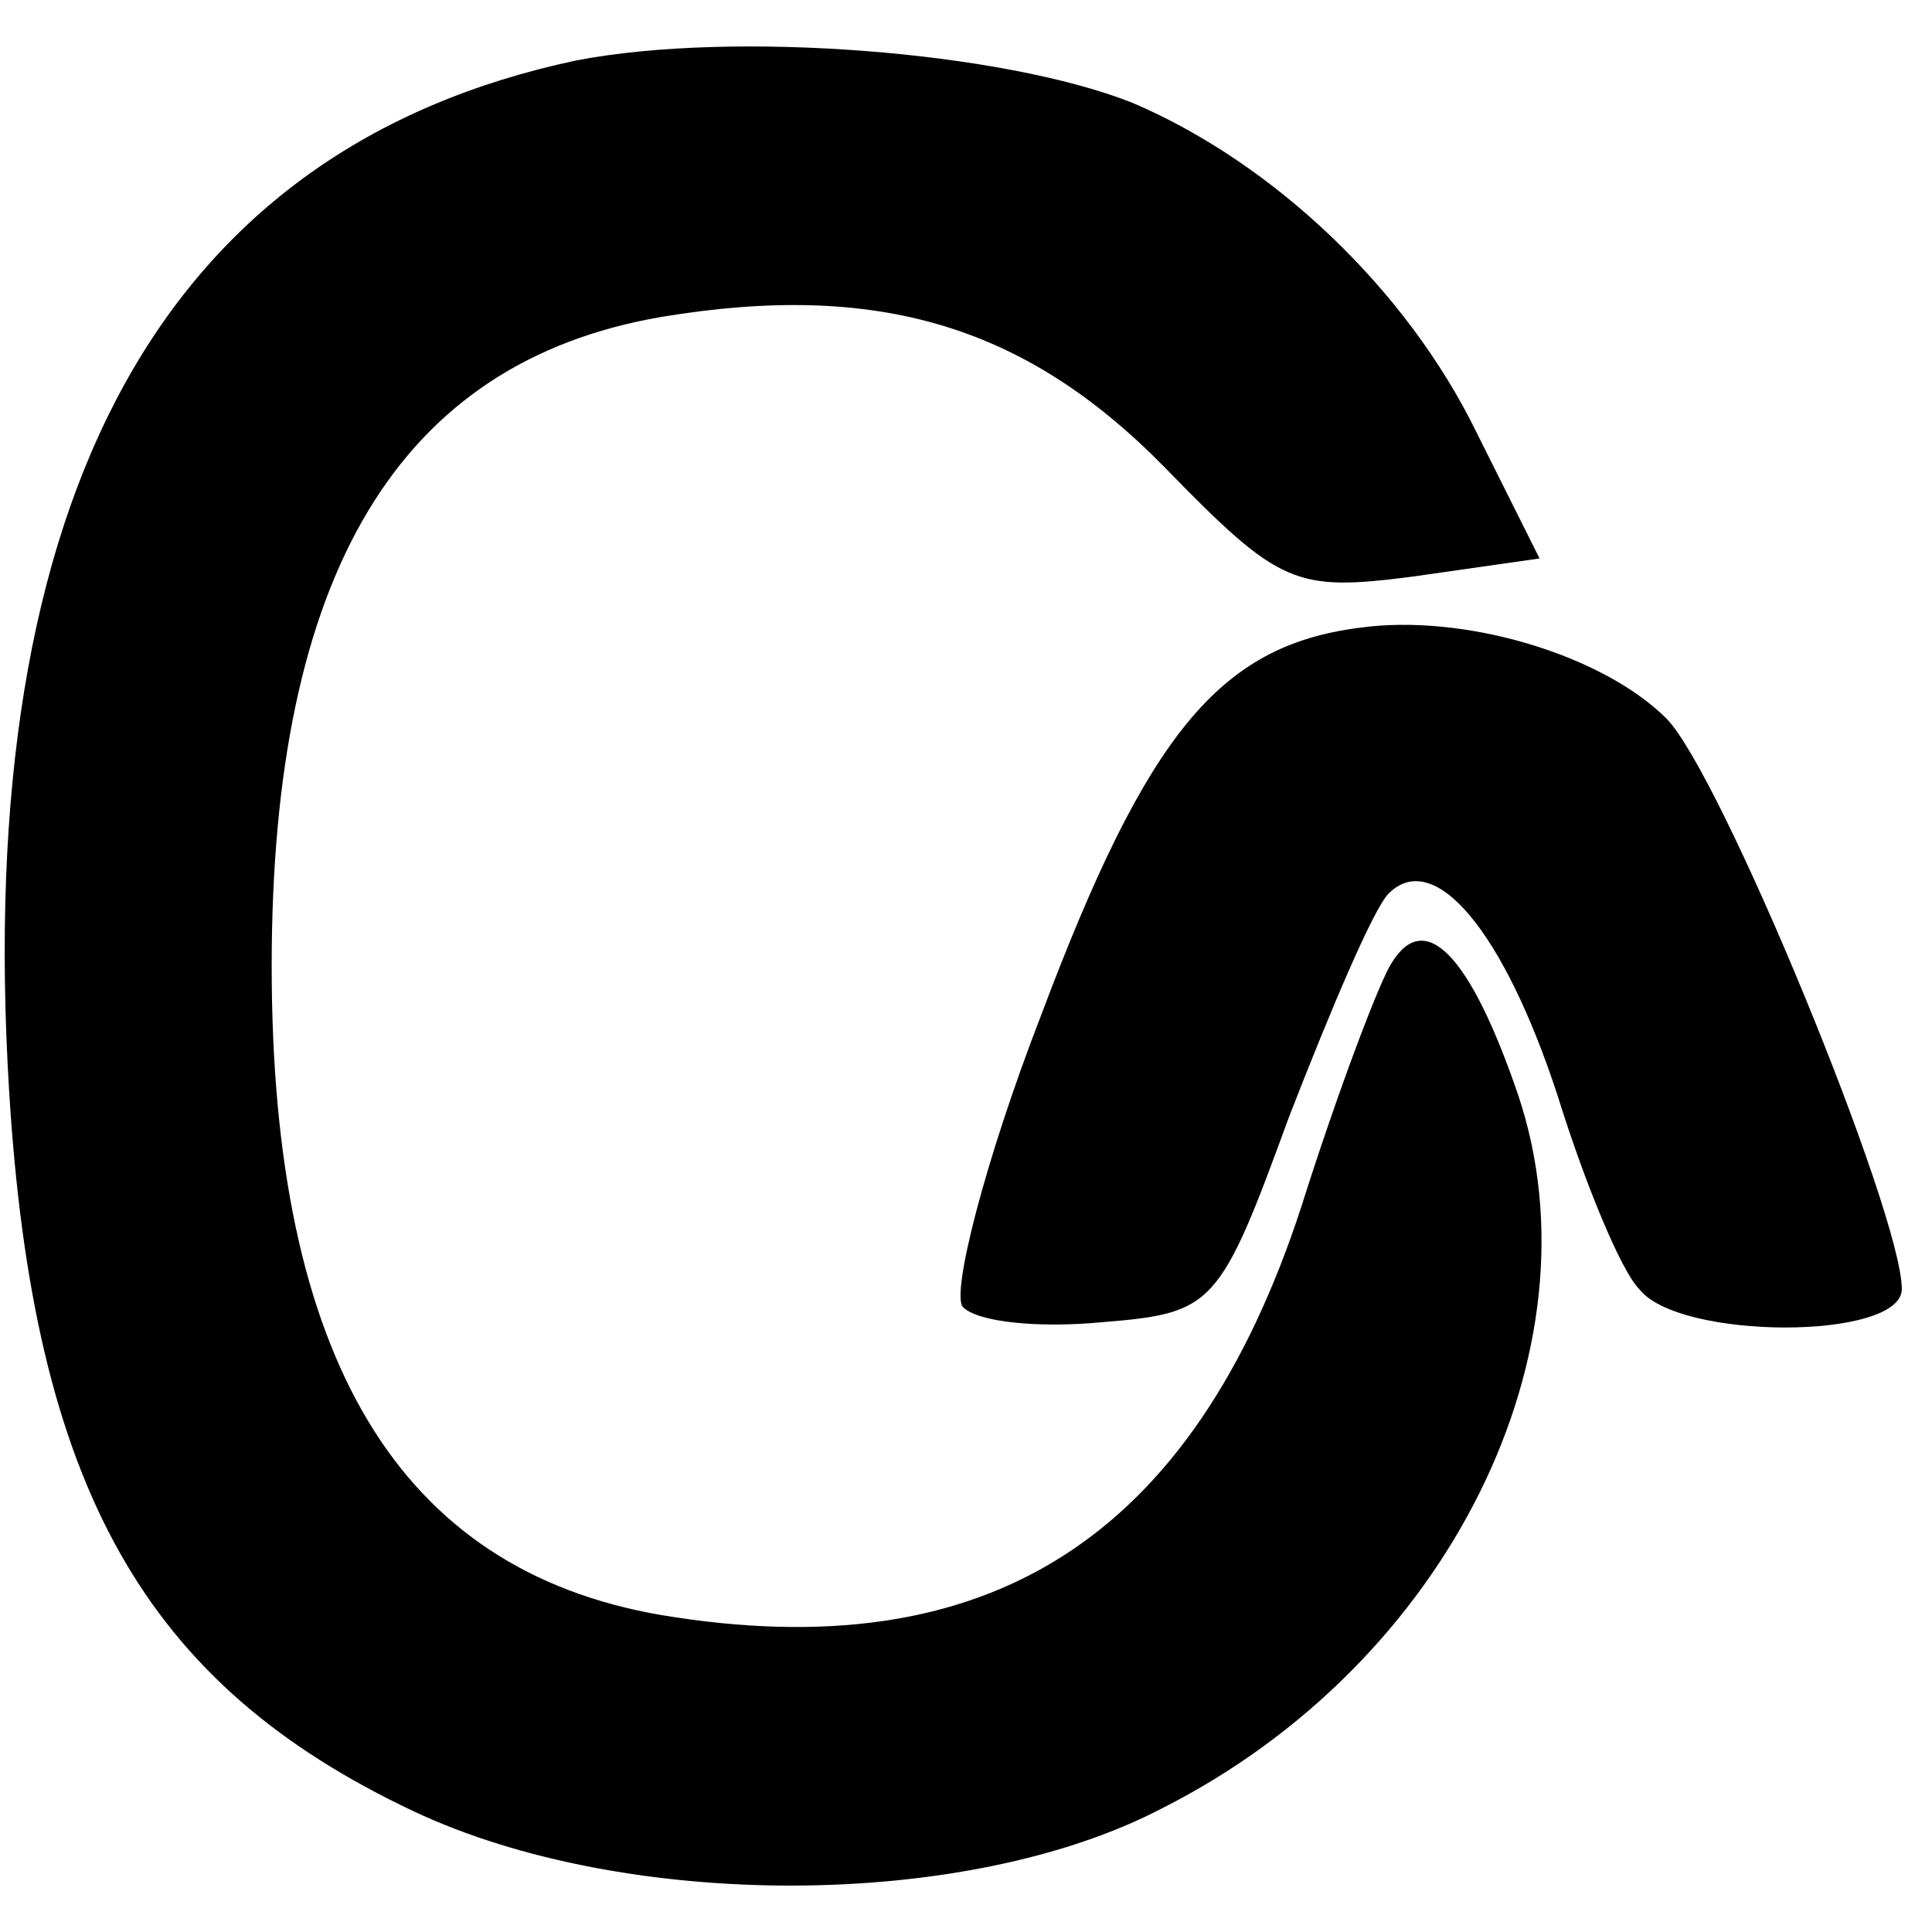 <?xml version="1.0" standalone="no"?>
<!DOCTYPE svg PUBLIC "-//W3C//DTD SVG 20010904//EN"
 "http://www.w3.org/TR/2001/REC-SVG-20010904/DTD/svg10.dtd">
<svg version="1.0" xmlns="http://www.w3.org/2000/svg"
 width="64pt" height="64pt" viewBox="0 0 64 64"
 preserveAspectRatio="xMidYMid meet">
<g transform="translate(0,64) scale(0.1,-0.1)"
fill="#000000" stroke="none">
<path d="M191 620 c-137 -29 -200 -144 -188 -341 8 -132 45 -197 134 -239 70
-33 183 -33 248 1 95 48 146 152 118 236 -16 47 -31 62 -42 44 -4 -6 -18 -43
-30 -81 -36 -110 -104 -153 -212 -135 -87 15 -129 85 -129 215 0 130 42 200
129 215 72 12 121 -3 167 -50 38 -39 43 -41 82 -36 l42 6 -21 42 c-23 47 -67
89 -114 109 -43 17 -132 24 -184 14z"/>
<path d="M450 432 c-46 -6 -70 -35 -105 -128 -19 -49 -30 -93 -26 -97 5 -5 25
-7 46 -5 37 3 39 5 62 68 14 36 28 69 33 74 15 15 38 -12 56 -67 9 -29 21 -58
27 -64 13 -17 87 -17 87 0 0 25 -60 171 -78 189 -21 21 -67 35 -102 30z"/>
</g>
</svg>
